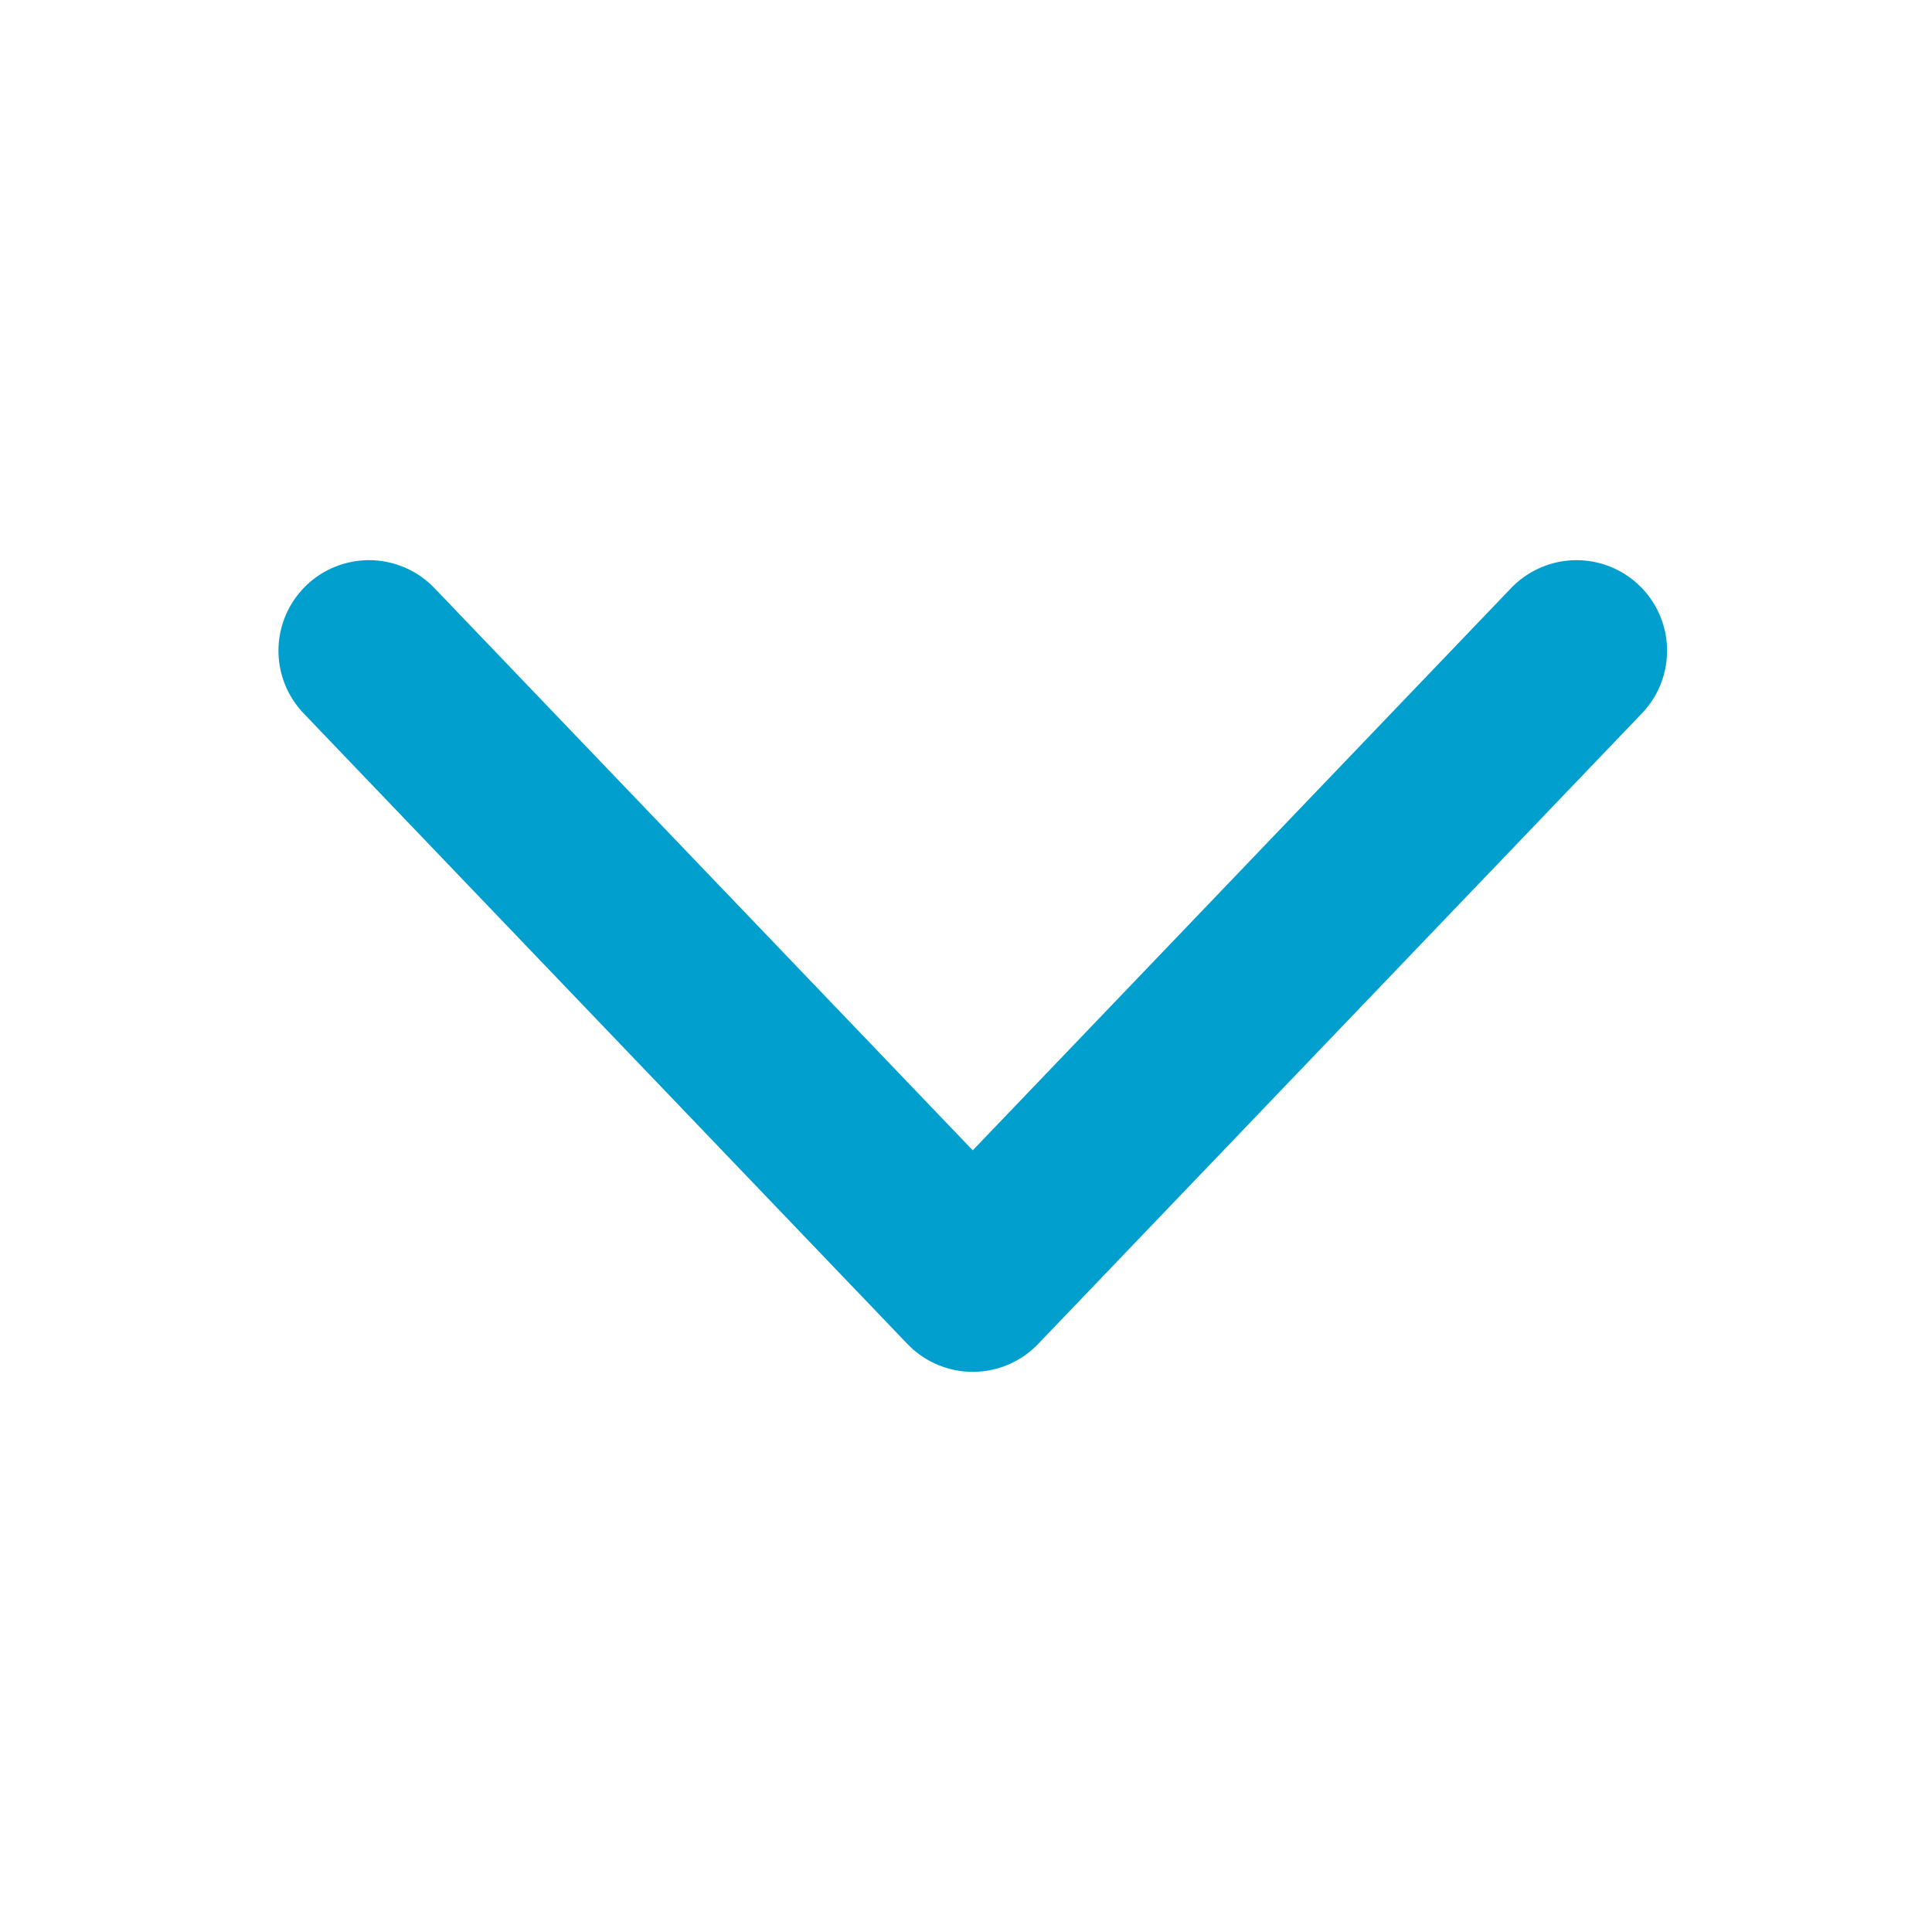 <svg width="16" height="16" fill="none" xmlns="http://www.w3.org/2000/svg"><path d="M13.056 5.389L8.056 10.611L3.056 5.389" stroke="#009FCE" stroke-width="1.5" stroke-linecap="round" stroke-linejoin="round"/></svg>